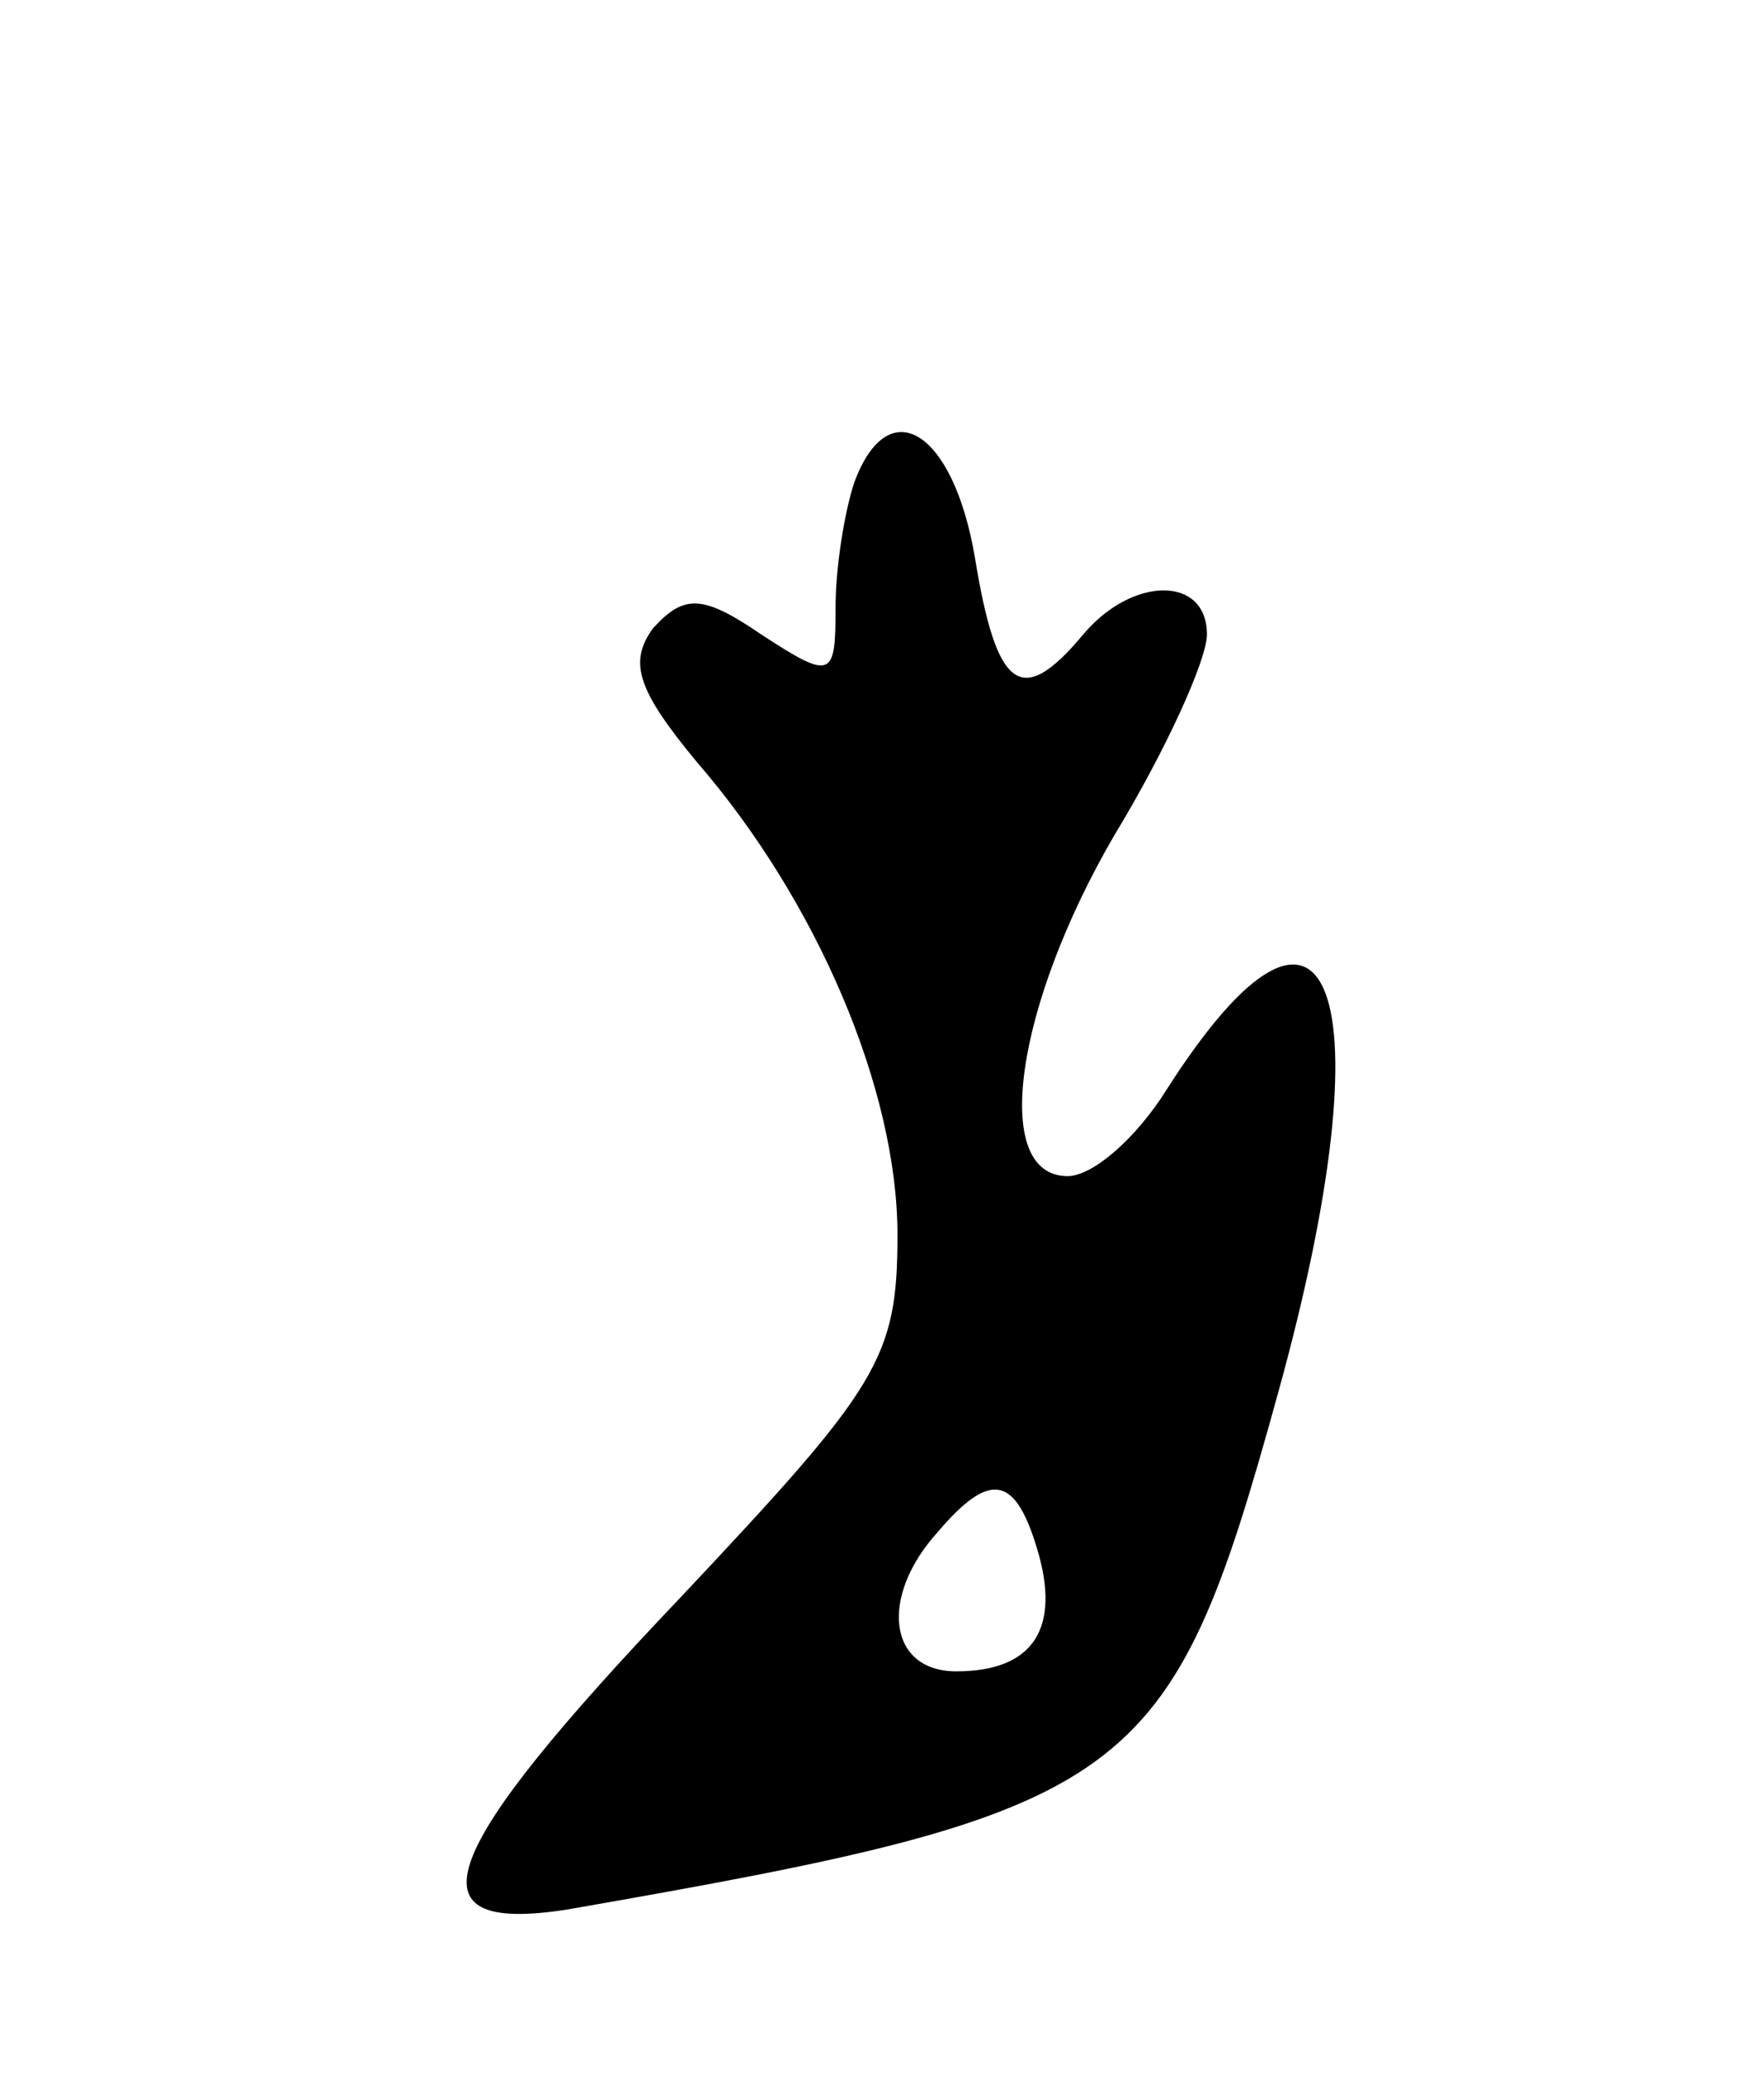 <svg version="1.0" xmlns="http://www.w3.org/2000/svg" width="57" height="67" viewBox="0 0 57 67" ><g transform="translate(0,67) scale(0.1,-0.1)" ><path d="M276 514 c-3 -9 -6 -27 -6 -40 0 -23 -1 -24 -24 -9 -19 13 -25 13 -35 2 -8 -11 -5 -20 14 -43 39 -45 65 -106 65 -153 0 -40 -6 -49 -70 -117 -79 -83 -89 -109 -37 -101 184 32 195 40 230 167 36 130 17 181 -36 98 -10 -16 -24 -28 -32 -28 -25 0 -17 55 15 110 17 28 30 57 30 65 0 19 -24 19 -40 0 -20 -24 -28 -18 -35 25 -7 41 -28 54 -39 24z m59 -344 c8 -26 -1 -40 -26 -40 -22 0 -25 24 -6 45 17 20 25 18 32 -5z"/></g></svg> 

